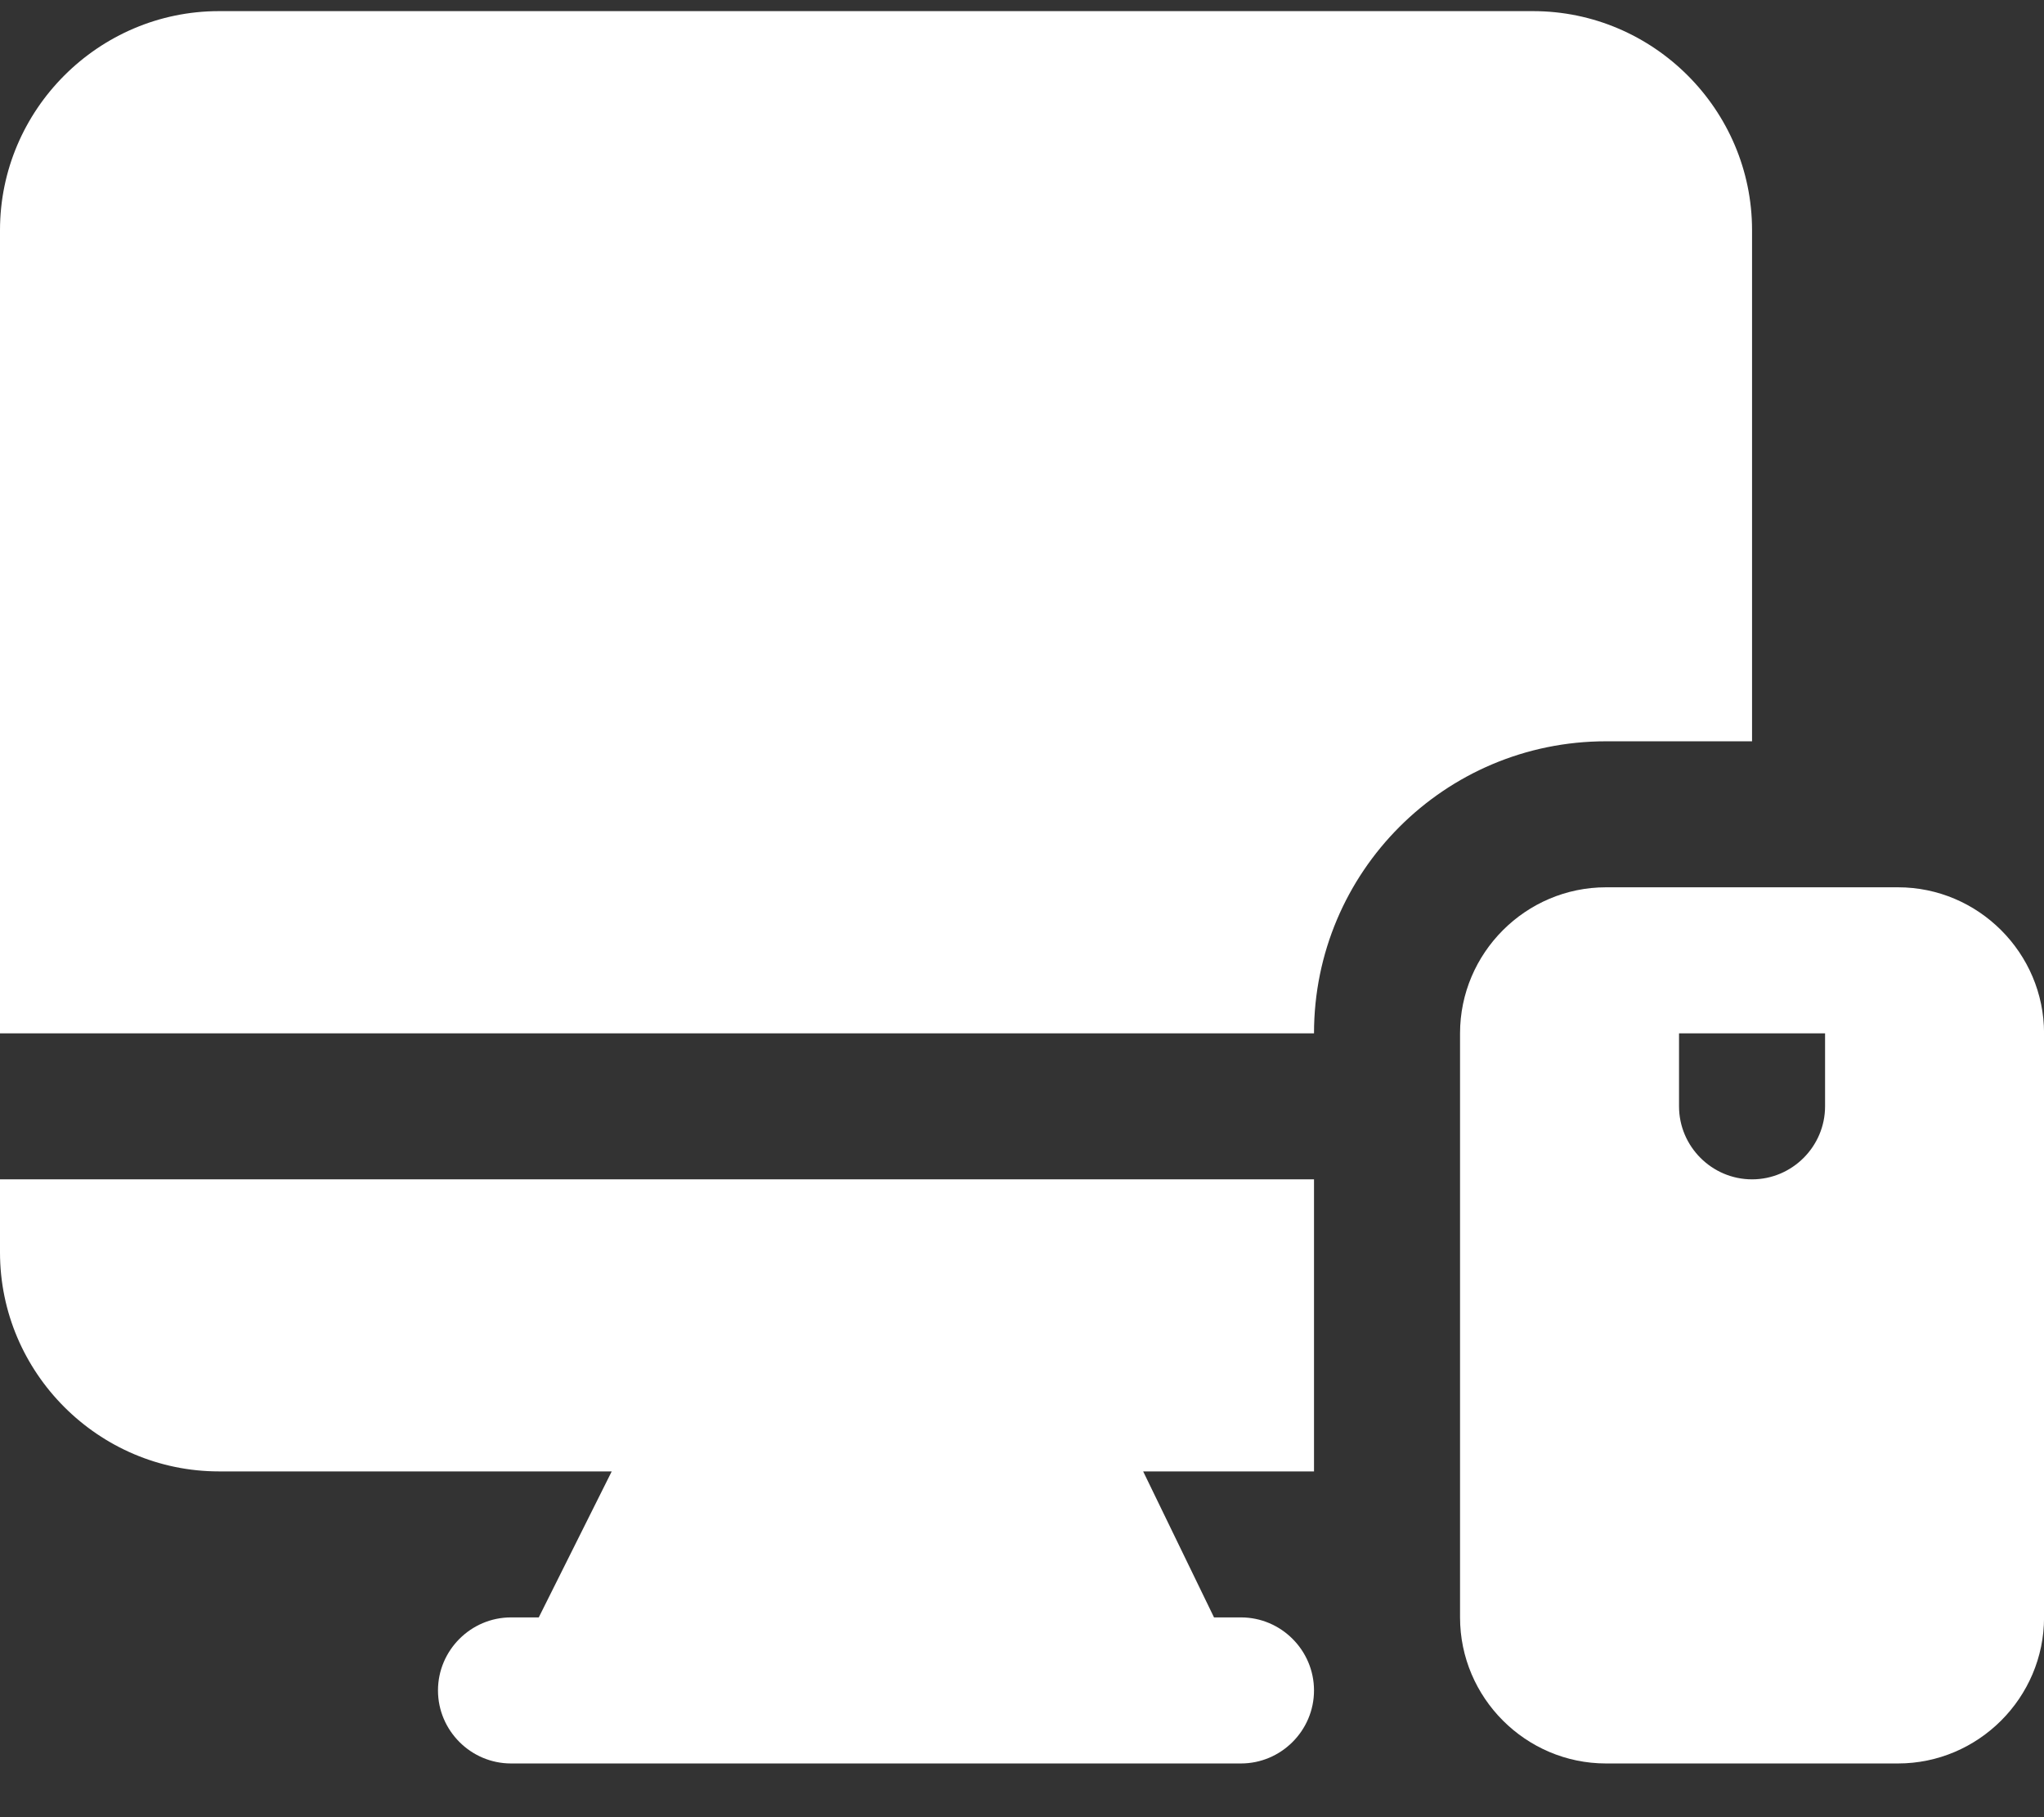 <svg width="36" height="32" viewBox="0 0 36 32" fill="none" xmlns="http://www.w3.org/2000/svg">
<rect x="0" y="0" width="36" height="32" fill="#333333" stroke="none"/>
<path d="M33.429 15.625H28.286C26.872 15.625 25.715 16.782 25.715 18.197V28.482C25.715 29.897 26.872 31.054 28.286 31.054H33.429C34.843 31.054 36.001 29.897 36.001 28.482V18.197C36.001 16.782 34.843 15.625 33.429 15.625ZM32.144 19.482C32.144 20.189 31.565 20.768 30.858 20.768C30.151 20.768 29.572 20.189 29.572 19.482V18.197H32.144V19.482Z" fill="white"/>
<path d="M30.858 13.054V4.053C30.858 1.932 29.122 0.196 27 0.196H3.857C1.736 0.196 0 1.932 0 4.053V18.197H23.143C23.143 15.355 25.445 13.054 28.286 13.054H30.858Z" fill="white"/>
<path d="M0 22.054C0 24.175 1.736 25.911 3.857 25.911H10.774L9.489 28.482H9C8.293 28.482 7.714 29.061 7.714 29.768C7.714 30.475 8.293 31.054 9 31.054H21.857C22.564 31.054 23.143 30.475 23.143 29.768C23.143 29.061 22.564 28.482 21.857 28.482H21.382L20.134 25.911H23.143V20.768H0V22.054Z" fill="white"/>
</svg>
